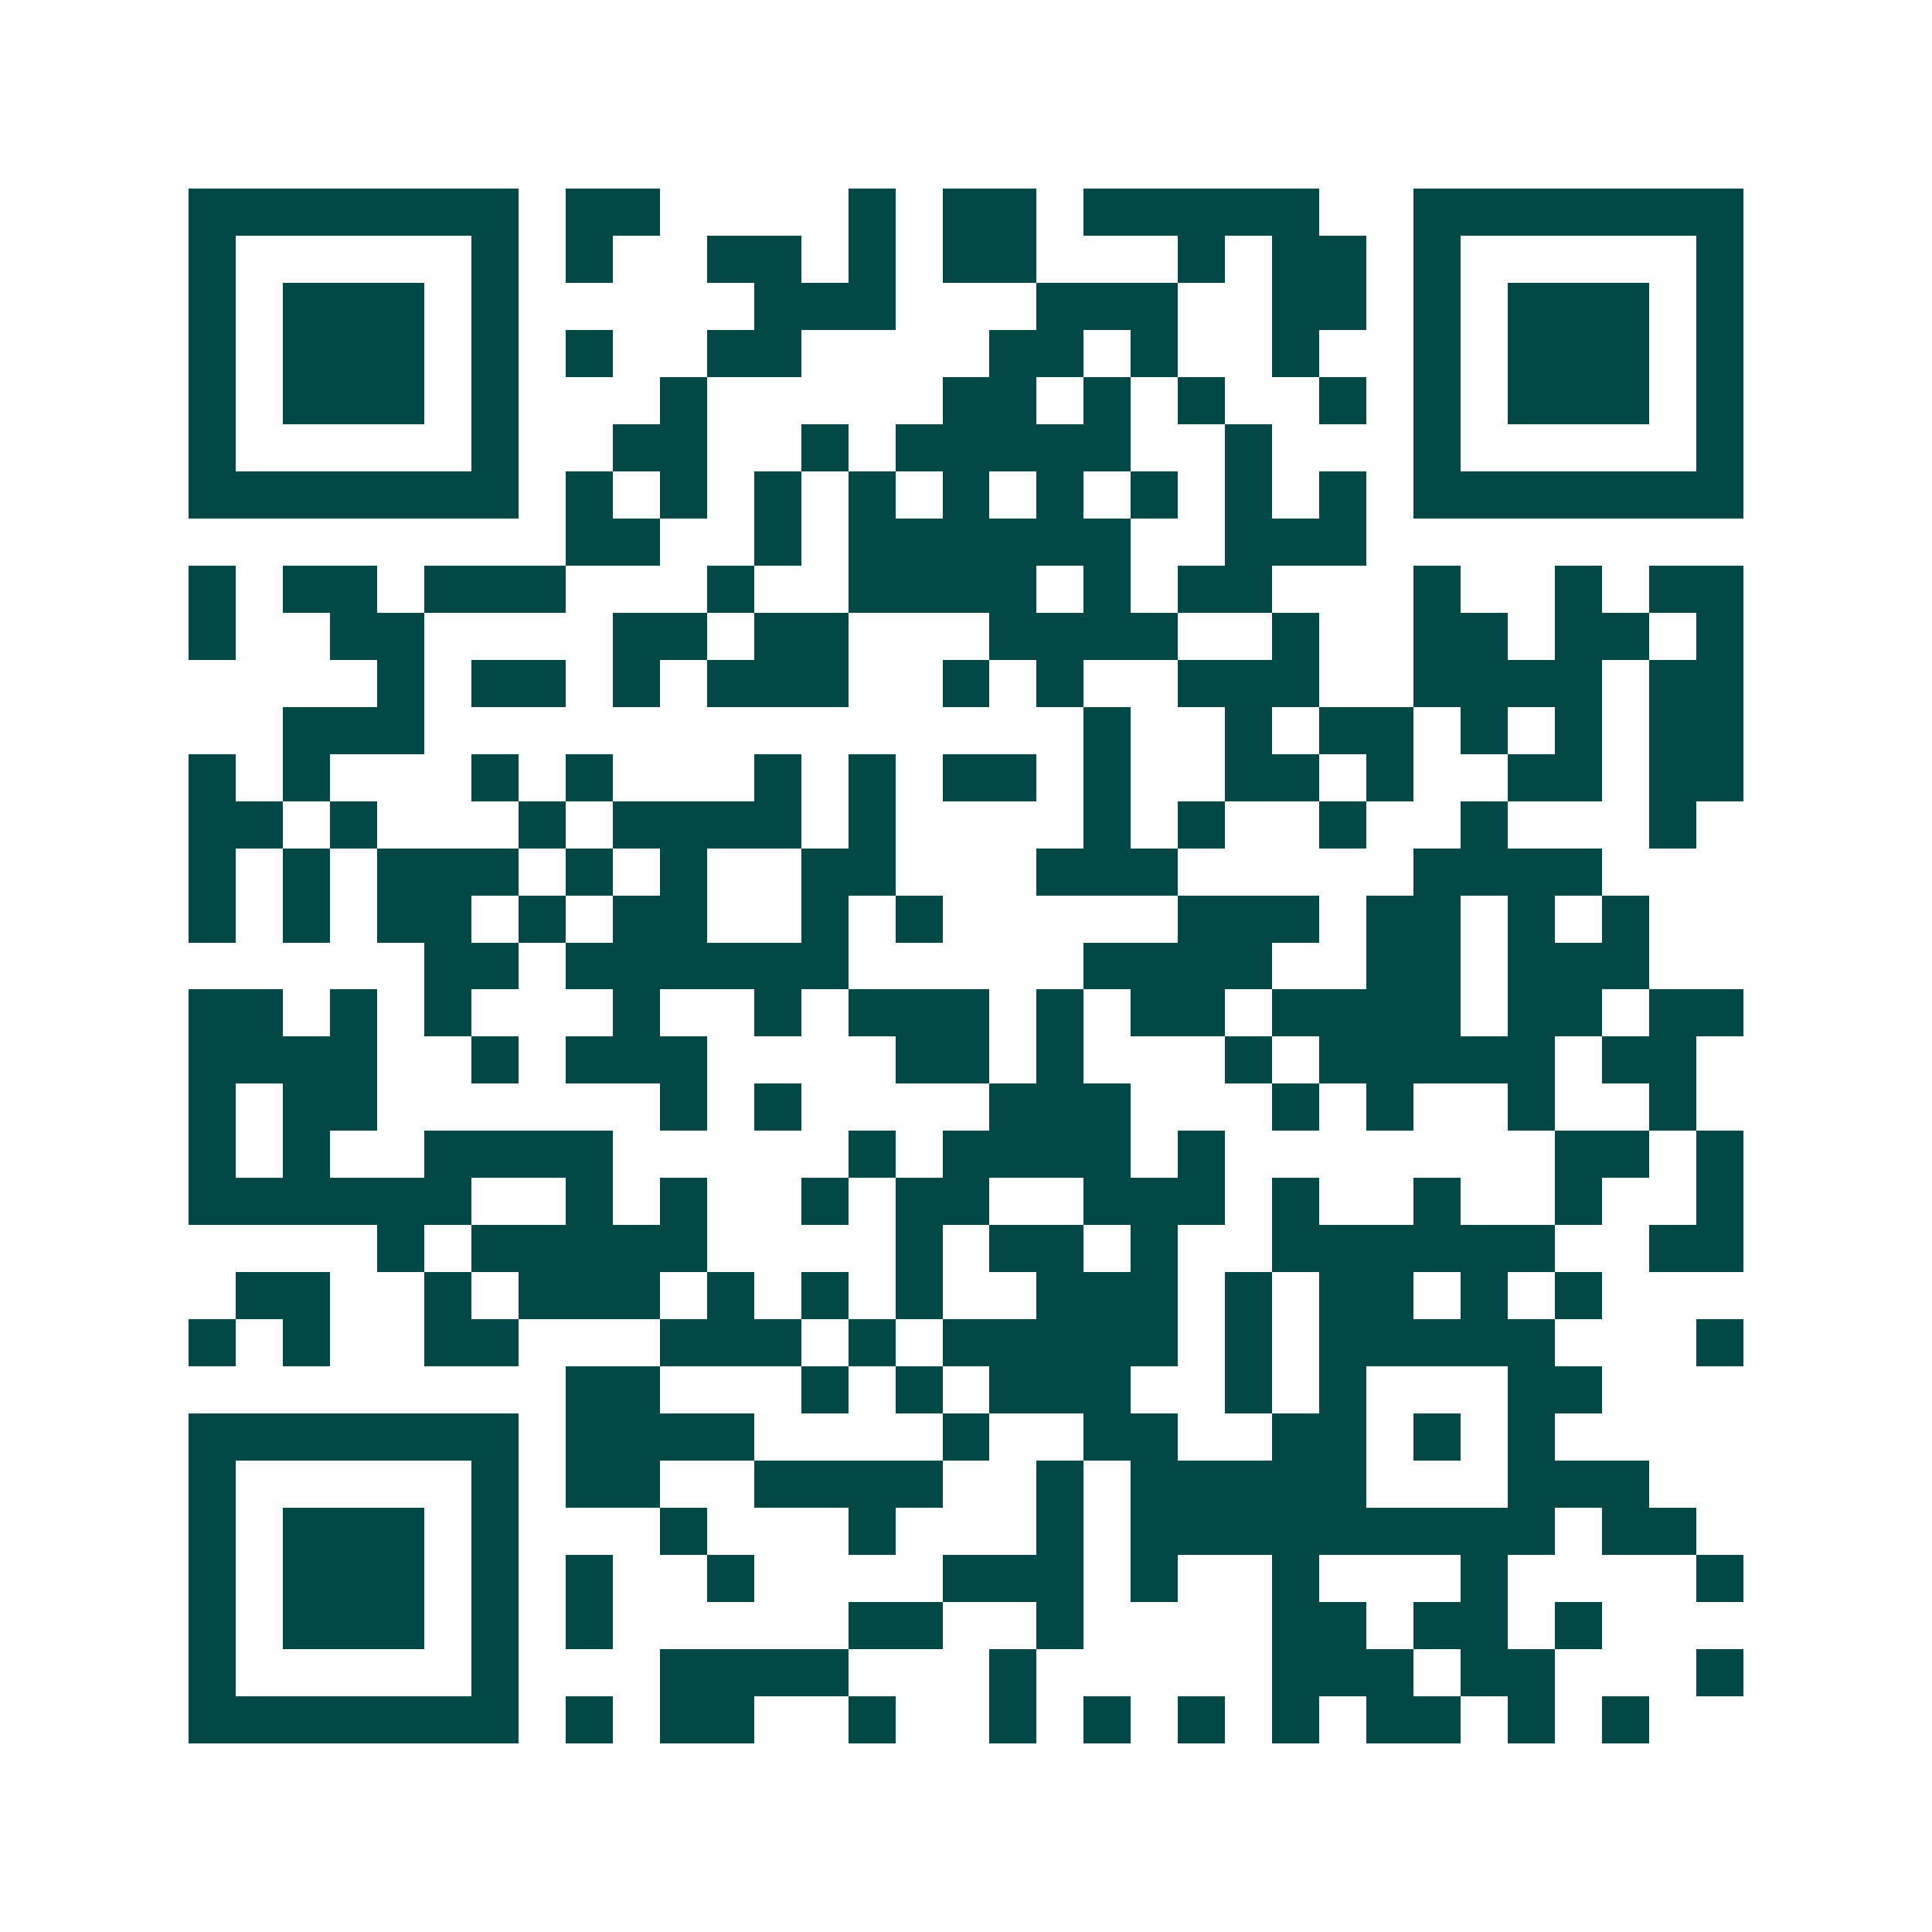 <svg xmlns="http://www.w3.org/2000/svg" width="200" height="200" viewBox="0 0 41 41" shape-rendering="crispEdges"><path fill="#ffffff" d="M0 0h41v41H0z"/><path stroke="#014847" d="M4 4.5h7m1 0h2m4 0h1m1 0h2m1 0h5m2 0h7M4 5.5h1m5 0h1m1 0h1m2 0h2m1 0h1m1 0h2m3 0h1m1 0h2m1 0h1m5 0h1M4 6.5h1m1 0h3m1 0h1m5 0h3m3 0h3m2 0h2m1 0h1m1 0h3m1 0h1M4 7.5h1m1 0h3m1 0h1m1 0h1m2 0h2m4 0h2m1 0h1m2 0h1m2 0h1m1 0h3m1 0h1M4 8.5h1m1 0h3m1 0h1m3 0h1m5 0h2m1 0h1m1 0h1m2 0h1m1 0h1m1 0h3m1 0h1M4 9.5h1m5 0h1m2 0h2m2 0h1m1 0h5m2 0h1m3 0h1m5 0h1M4 10.5h7m1 0h1m1 0h1m1 0h1m1 0h1m1 0h1m1 0h1m1 0h1m1 0h1m1 0h1m1 0h7M12 11.5h2m2 0h1m1 0h6m2 0h3M4 12.5h1m1 0h2m1 0h3m3 0h1m2 0h4m1 0h1m1 0h2m3 0h1m2 0h1m1 0h2M4 13.5h1m2 0h2m4 0h2m1 0h2m3 0h4m2 0h1m2 0h2m1 0h2m1 0h1M8 14.5h1m1 0h2m1 0h1m1 0h3m2 0h1m1 0h1m2 0h3m2 0h4m1 0h2M6 15.5h3m14 0h1m2 0h1m1 0h2m1 0h1m1 0h1m1 0h2M4 16.5h1m1 0h1m3 0h1m1 0h1m3 0h1m1 0h1m1 0h2m1 0h1m2 0h2m1 0h1m2 0h2m1 0h2M4 17.5h2m1 0h1m3 0h1m1 0h4m1 0h1m4 0h1m1 0h1m2 0h1m2 0h1m3 0h1M4 18.5h1m1 0h1m1 0h3m1 0h1m1 0h1m2 0h2m3 0h3m5 0h4M4 19.5h1m1 0h1m1 0h2m1 0h1m1 0h2m2 0h1m1 0h1m5 0h3m1 0h2m1 0h1m1 0h1M9 20.5h2m1 0h6m5 0h4m2 0h2m1 0h3M4 21.5h2m1 0h1m1 0h1m3 0h1m2 0h1m1 0h3m1 0h1m1 0h2m1 0h4m1 0h2m1 0h2M4 22.5h4m2 0h1m1 0h3m4 0h2m1 0h1m3 0h1m1 0h5m1 0h2M4 23.5h1m1 0h2m6 0h1m1 0h1m4 0h3m3 0h1m1 0h1m2 0h1m2 0h1M4 24.5h1m1 0h1m2 0h4m5 0h1m1 0h4m1 0h1m7 0h2m1 0h1M4 25.5h6m2 0h1m1 0h1m2 0h1m1 0h2m2 0h3m1 0h1m2 0h1m2 0h1m2 0h1M8 26.5h1m1 0h5m4 0h1m1 0h2m1 0h1m2 0h6m2 0h2M5 27.5h2m2 0h1m1 0h3m1 0h1m1 0h1m1 0h1m2 0h3m1 0h1m1 0h2m1 0h1m1 0h1M4 28.5h1m1 0h1m2 0h2m3 0h3m1 0h1m1 0h5m1 0h1m1 0h5m3 0h1M12 29.5h2m3 0h1m1 0h1m1 0h3m2 0h1m1 0h1m3 0h2M4 30.5h7m1 0h4m4 0h1m2 0h2m2 0h2m1 0h1m1 0h1M4 31.5h1m5 0h1m1 0h2m2 0h4m2 0h1m1 0h5m3 0h3M4 32.5h1m1 0h3m1 0h1m3 0h1m3 0h1m3 0h1m1 0h9m1 0h2M4 33.5h1m1 0h3m1 0h1m1 0h1m2 0h1m4 0h3m1 0h1m2 0h1m3 0h1m4 0h1M4 34.5h1m1 0h3m1 0h1m1 0h1m5 0h2m2 0h1m4 0h2m1 0h2m1 0h1M4 35.5h1m5 0h1m3 0h4m3 0h1m5 0h3m1 0h2m3 0h1M4 36.5h7m1 0h1m1 0h2m2 0h1m2 0h1m1 0h1m1 0h1m1 0h1m1 0h2m1 0h1m1 0h1"/></svg>
